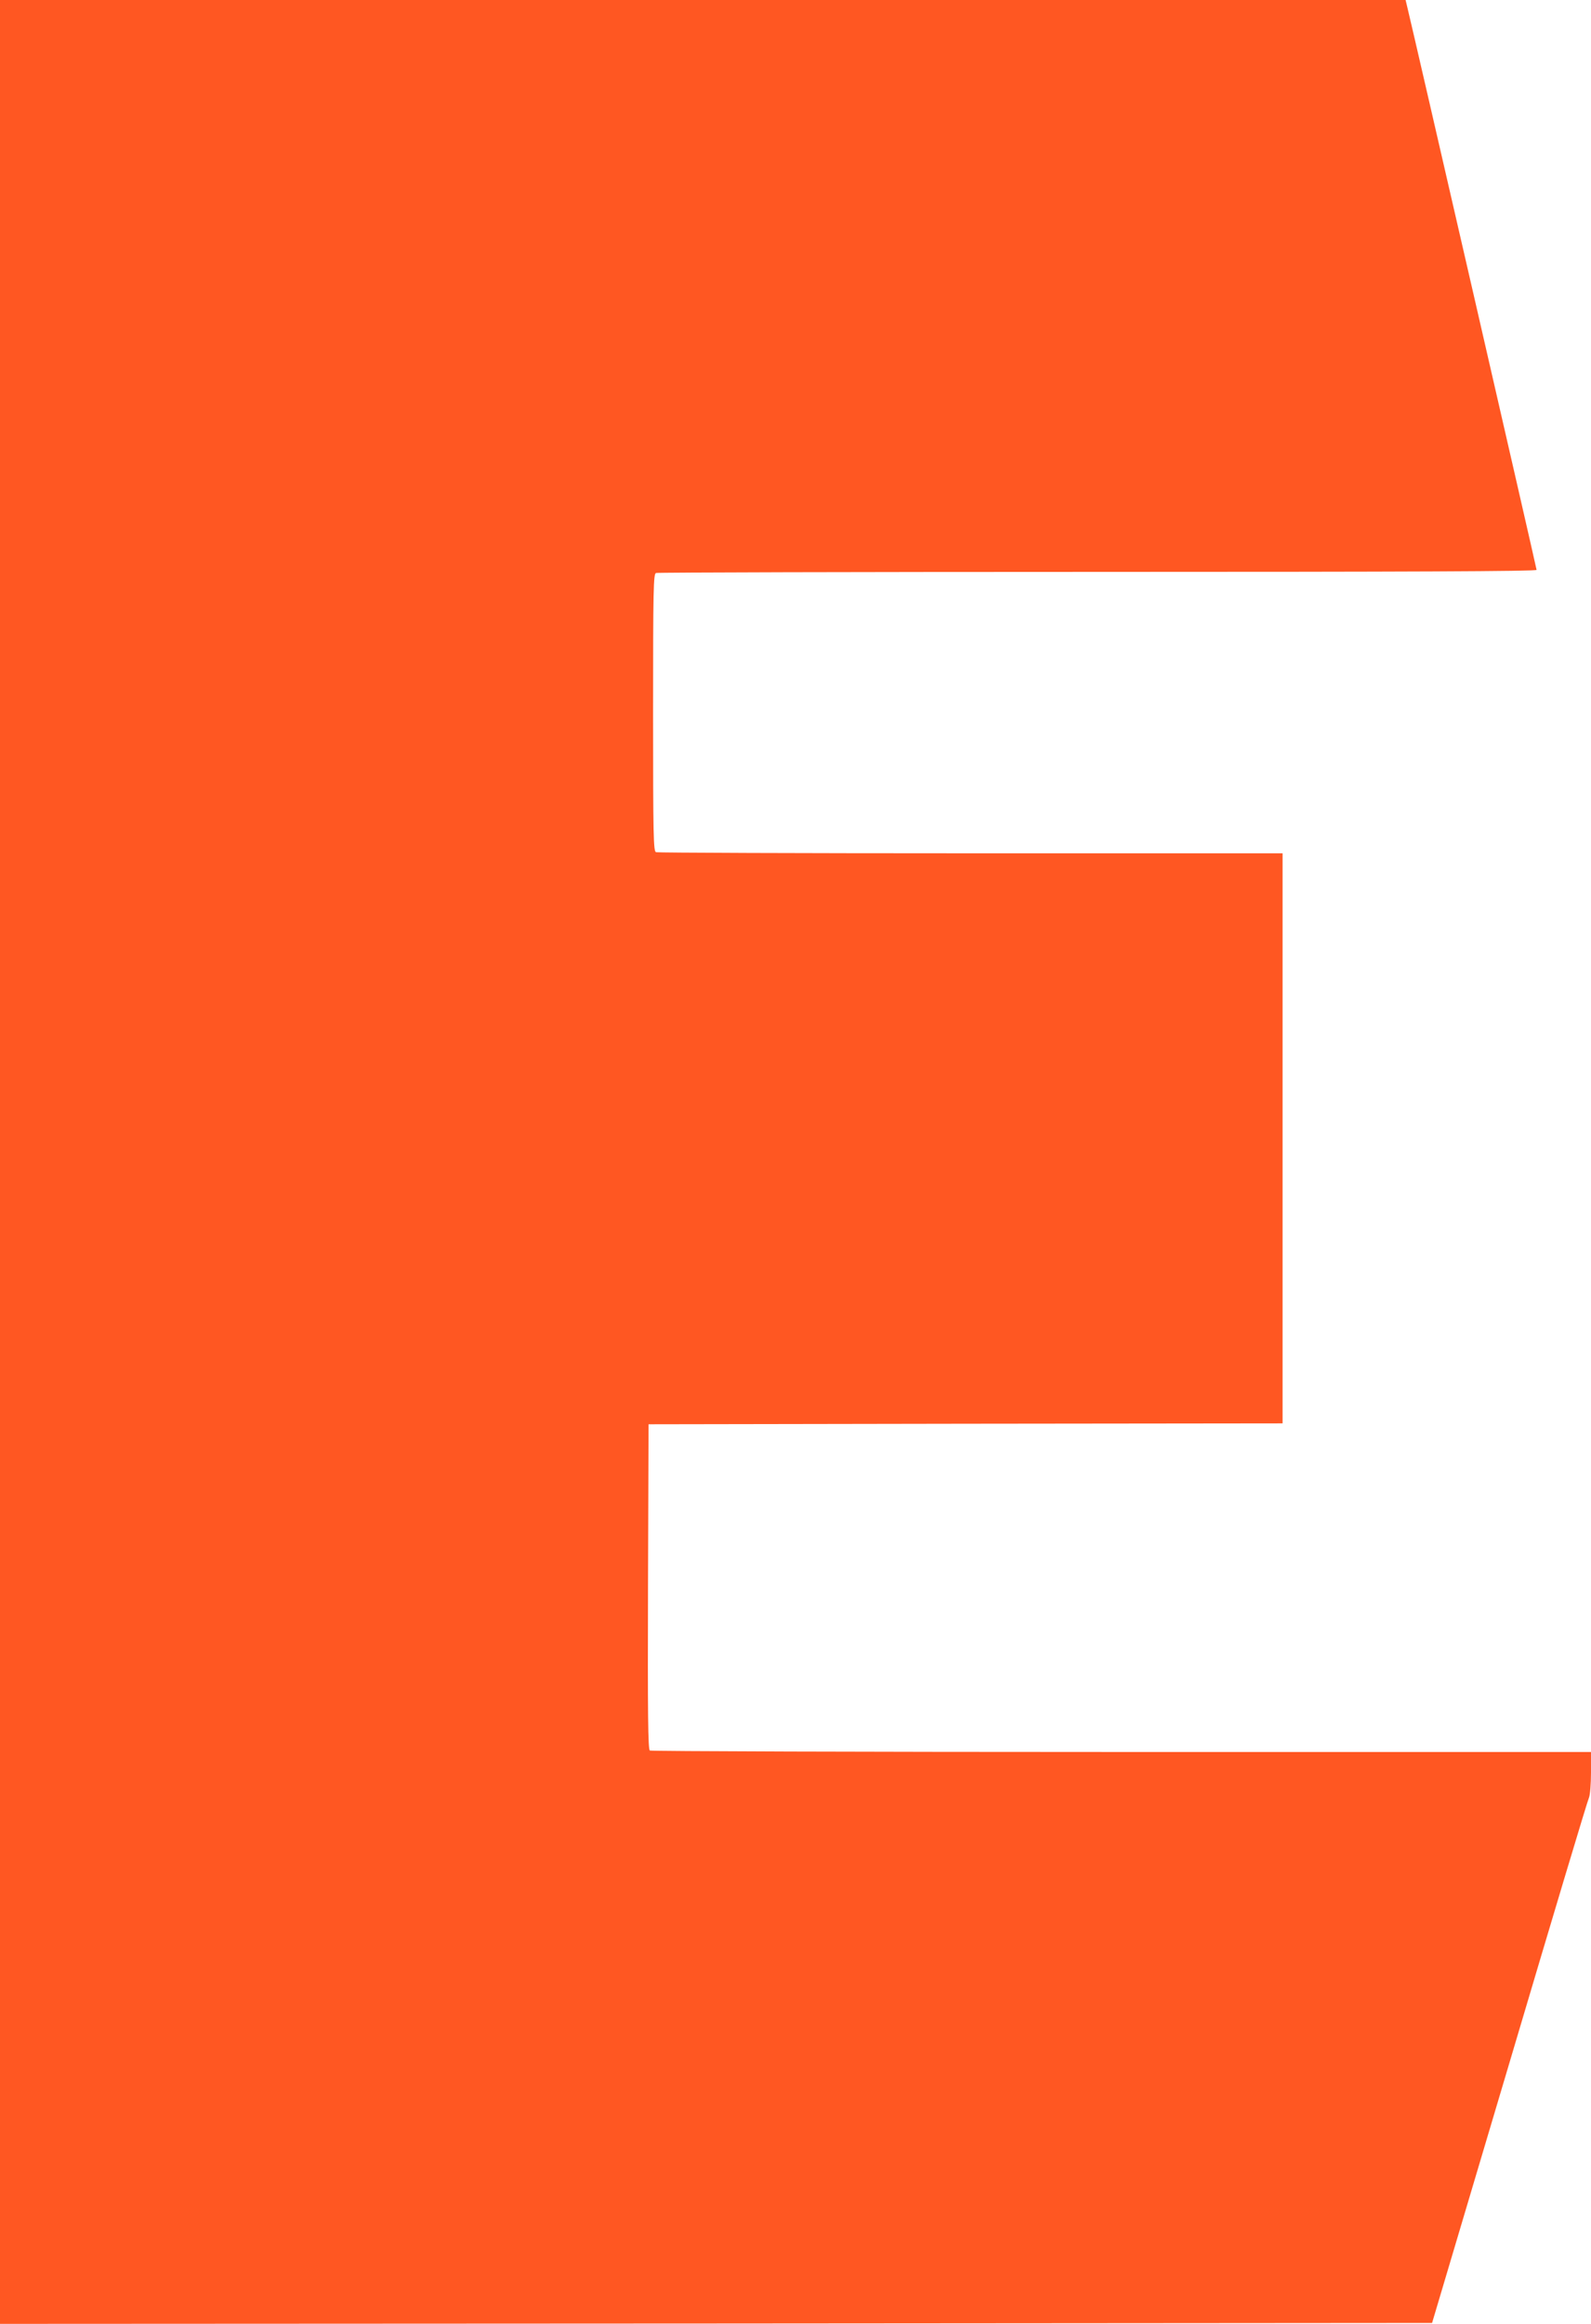 <?xml version="1.0" standalone="no"?>
<!DOCTYPE svg PUBLIC "-//W3C//DTD SVG 20010904//EN"
 "http://www.w3.org/TR/2001/REC-SVG-20010904/DTD/svg10.dtd">
<svg version="1.0" xmlns="http://www.w3.org/2000/svg"
 width="877pt" height="1280pt" viewBox="0 0 877 1280"
 preserveAspectRatio="xMidYMid meet">
<g transform="translate(0,1280) scale(0.1,-0.1)"
fill="#ff5722" stroke="none">
<path d="M0 6400 l0 -6400 3947 2 3947 3 427 1435 c234 789 431 1446 438 1459
6 14 11 75 11 138 l0 113 -2587 0 c-1424 0 -2594 4 -2601 8 -10 7 -12 194 -10
903 l3 894 1748 3 1747 2 0 1570 0 1570 -1719 0 c-946 0 -1726 3 -1735 6 -14
6 -16 83 -16 769 0 686 2 763 16 769 9 3 1104 6 2435 6 1705 0 2419 3 2419 11
0 9 -685 2988 -712 3097 l-10 42 -3874 0 -3874 0 0 -6400z"/>
</g>
</svg>
